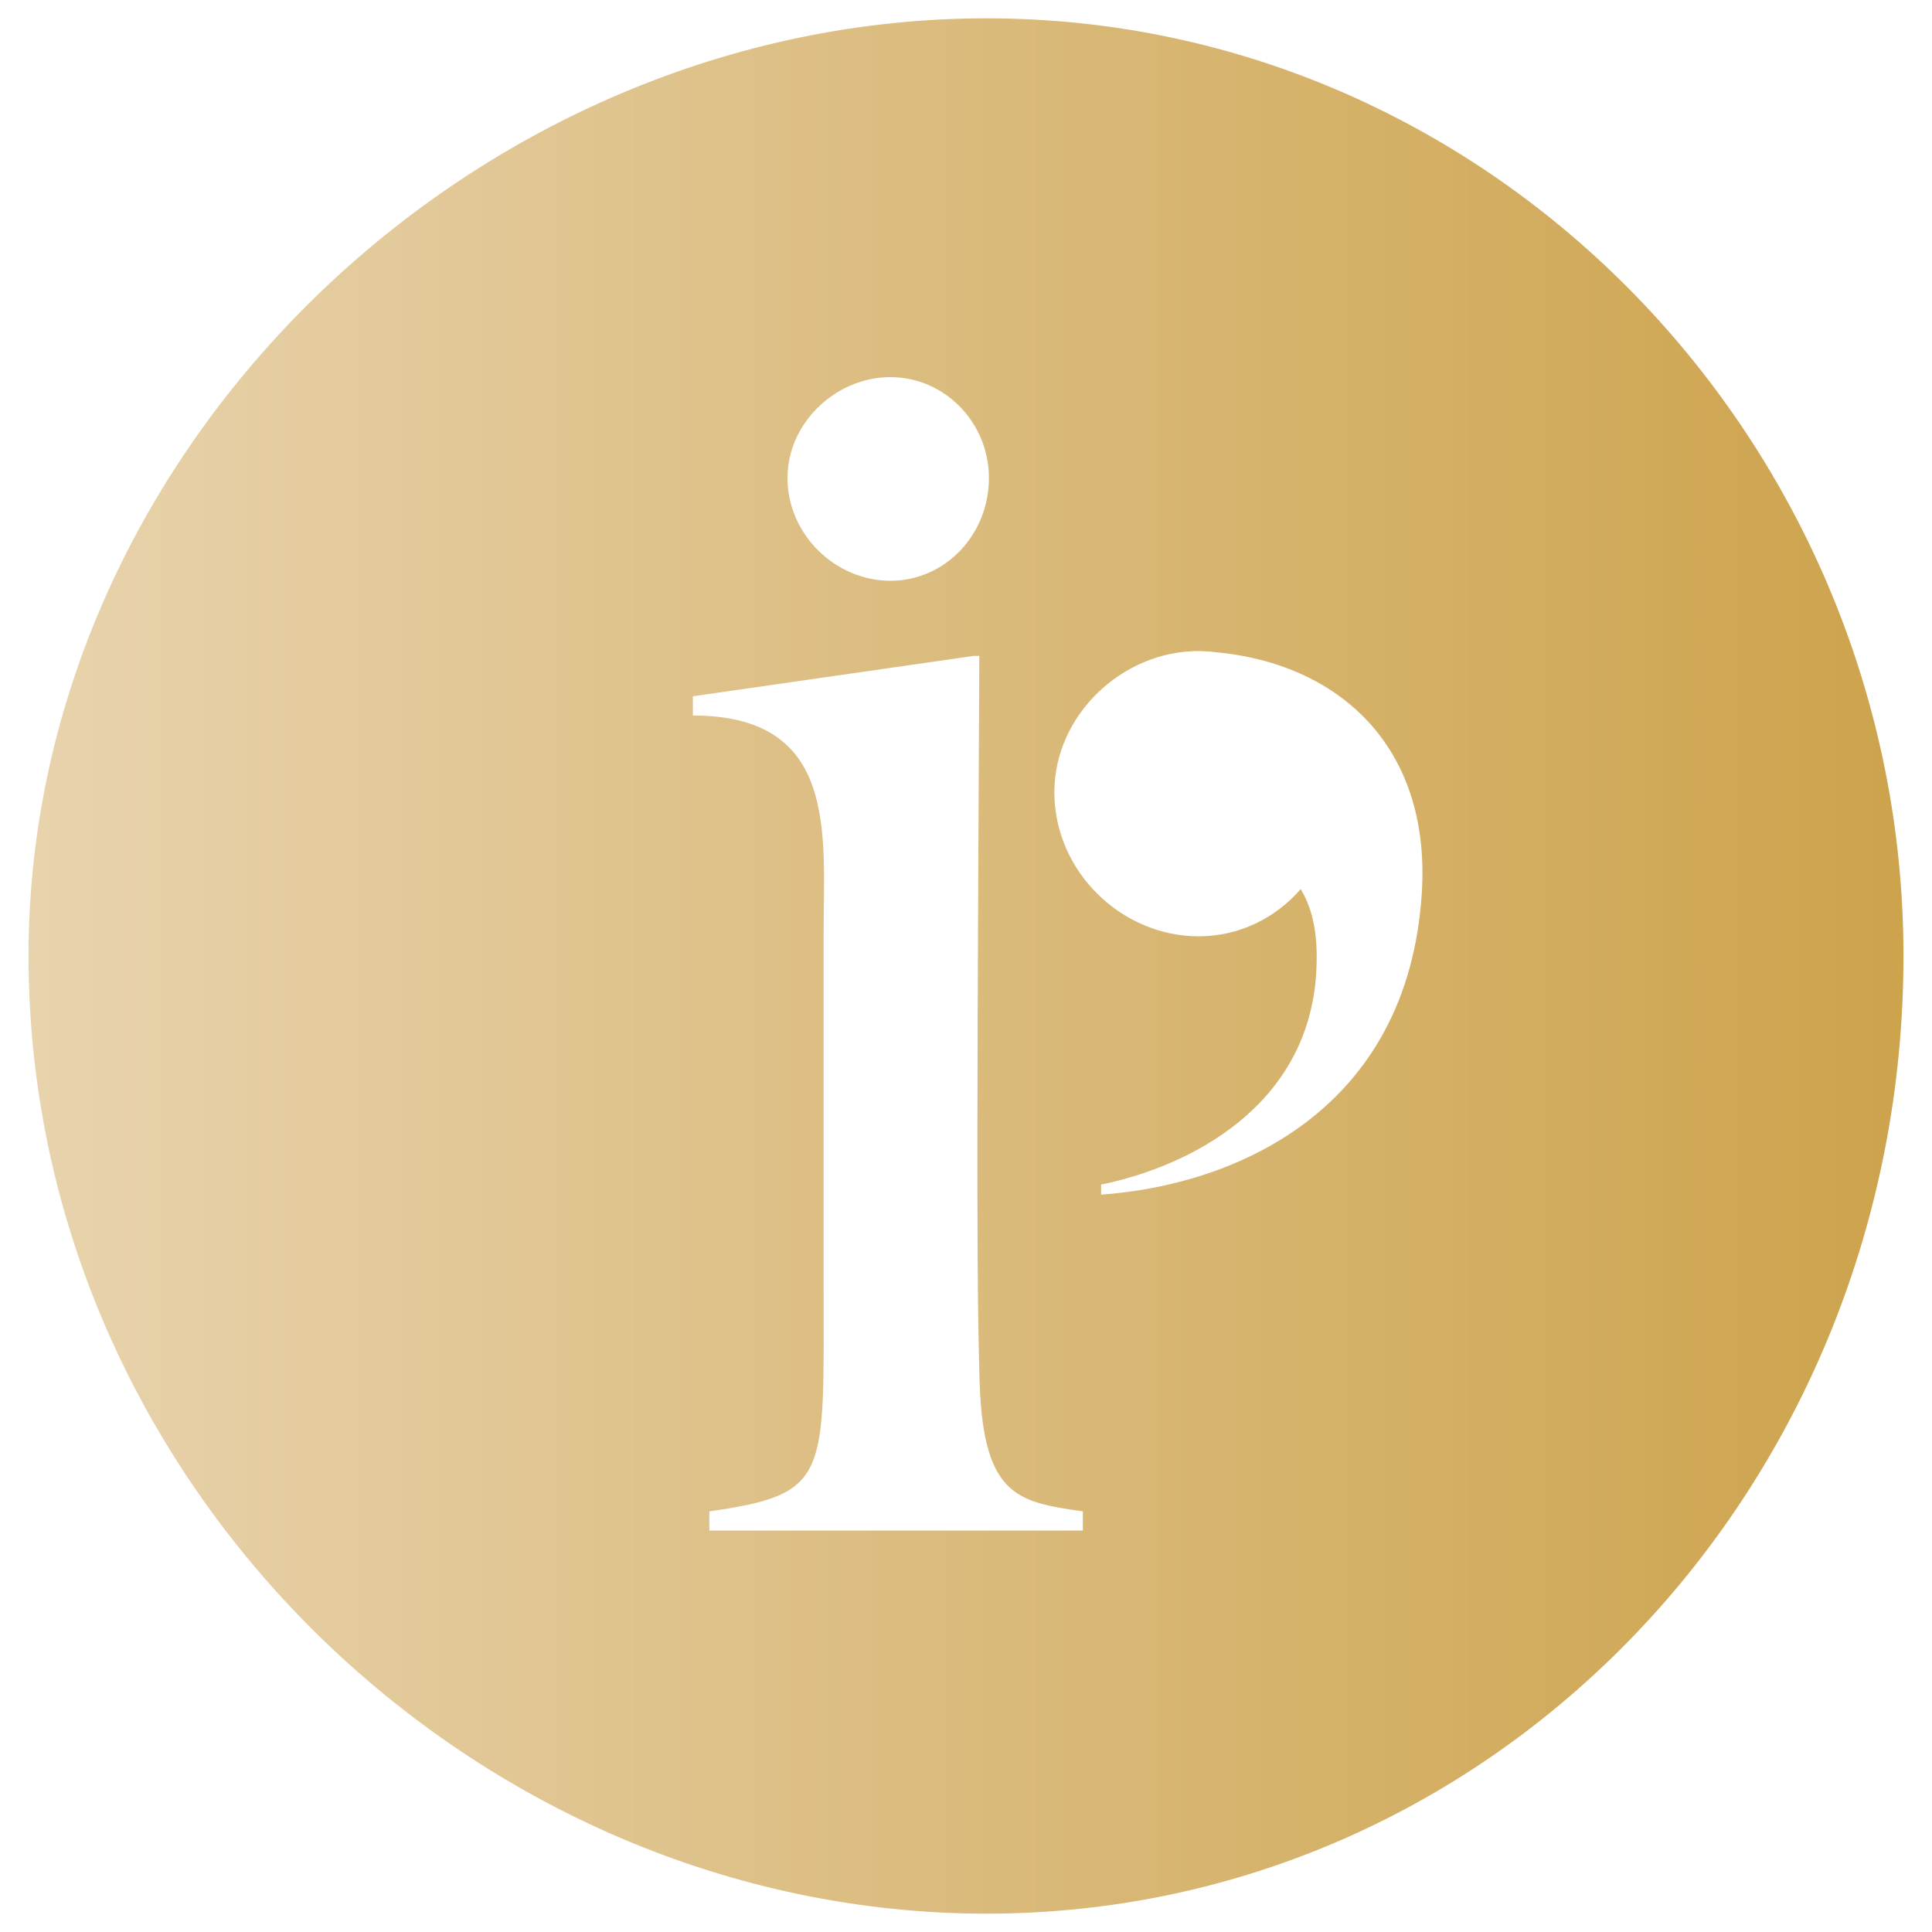 <?xml version="1.0" encoding="utf-8"?>
<!-- Generator: Adobe Illustrator 28.2.0, SVG Export Plug-In . SVG Version: 6.00 Build 0)  -->
<svg version="1.1" id="Layer_1" xmlns="http://www.w3.org/2000/svg" xmlns:xlink="http://www.w3.org/1999/xlink" x="0px" y="0px"
	 viewBox="0 0 850.39 850.39" style="enable-background:new 0 0 850.39 850.39;" xml:space="preserve">
<style type="text/css">
	.st0{fill:url(#SVGID_1_);}
</style>
<linearGradient id="SVGID_1_" gradientUnits="userSpaceOnUse" x1="12.559" y1="425.197" x2="837.835" y2="425.197">
	<stop  offset="0" style="stop-color:#E8D3AD"/>
	<stop  offset="1" style="stop-color:#CDA34C"/>
</linearGradient>
<path class="st0" d="M434.17,8.07c-224.26,0-421.61,188.38-421.61,412.63c0,233.24,197.35,421.61,421.61,421.61
	s403.66-188.38,403.66-421.61C837.84,196.45,658.43,8.07,434.17,8.07z M391.92,166c24.1,0,43.37,20.24,43.37,44.33
	c0,25.06-19.28,45.3-43.37,45.3c-24.1,0-45.3-20.24-45.3-45.3C346.62,186.24,367.82,166,391.92,166z M476.63,673.7h-164.4v-8.46
	c53.31-7.61,50.29-15.23,50.29-99.84v-154c0-44,6.77-96.46-57.54-96.46v-8.46l123.54-17.77h2.54c0,0-0.85,159.07-0.85,210.69
	c0,32.15,0,75.31,0.85,104.07c0.85,55,15.96,57.54,45.57,61.77V673.7z M625.83,392.96c-6.03,96.08-82.3,128.69-141.15,132.87l0,0
	v-4.43c39.24-8.05,90.99-34.53,94.65-92.97c1.24-19.82-2.7-30.19-6.82-37.07c-11.08,12.74-27.04,20.77-44.96,20.77
	c-33.76,0-63.46-28.36-63.46-63.46c0-33.76,29.71-62.11,63.46-62.11c1.54,0,3.05,0.12,4.56,0.24l-0.02-0.06
	c0.36,0.03,0.7,0.09,1.05,0.11c0.48,0.04,0.96,0.1,1.43,0.16C588.97,291.87,629.89,328.26,625.83,392.96z"/>
</svg>
